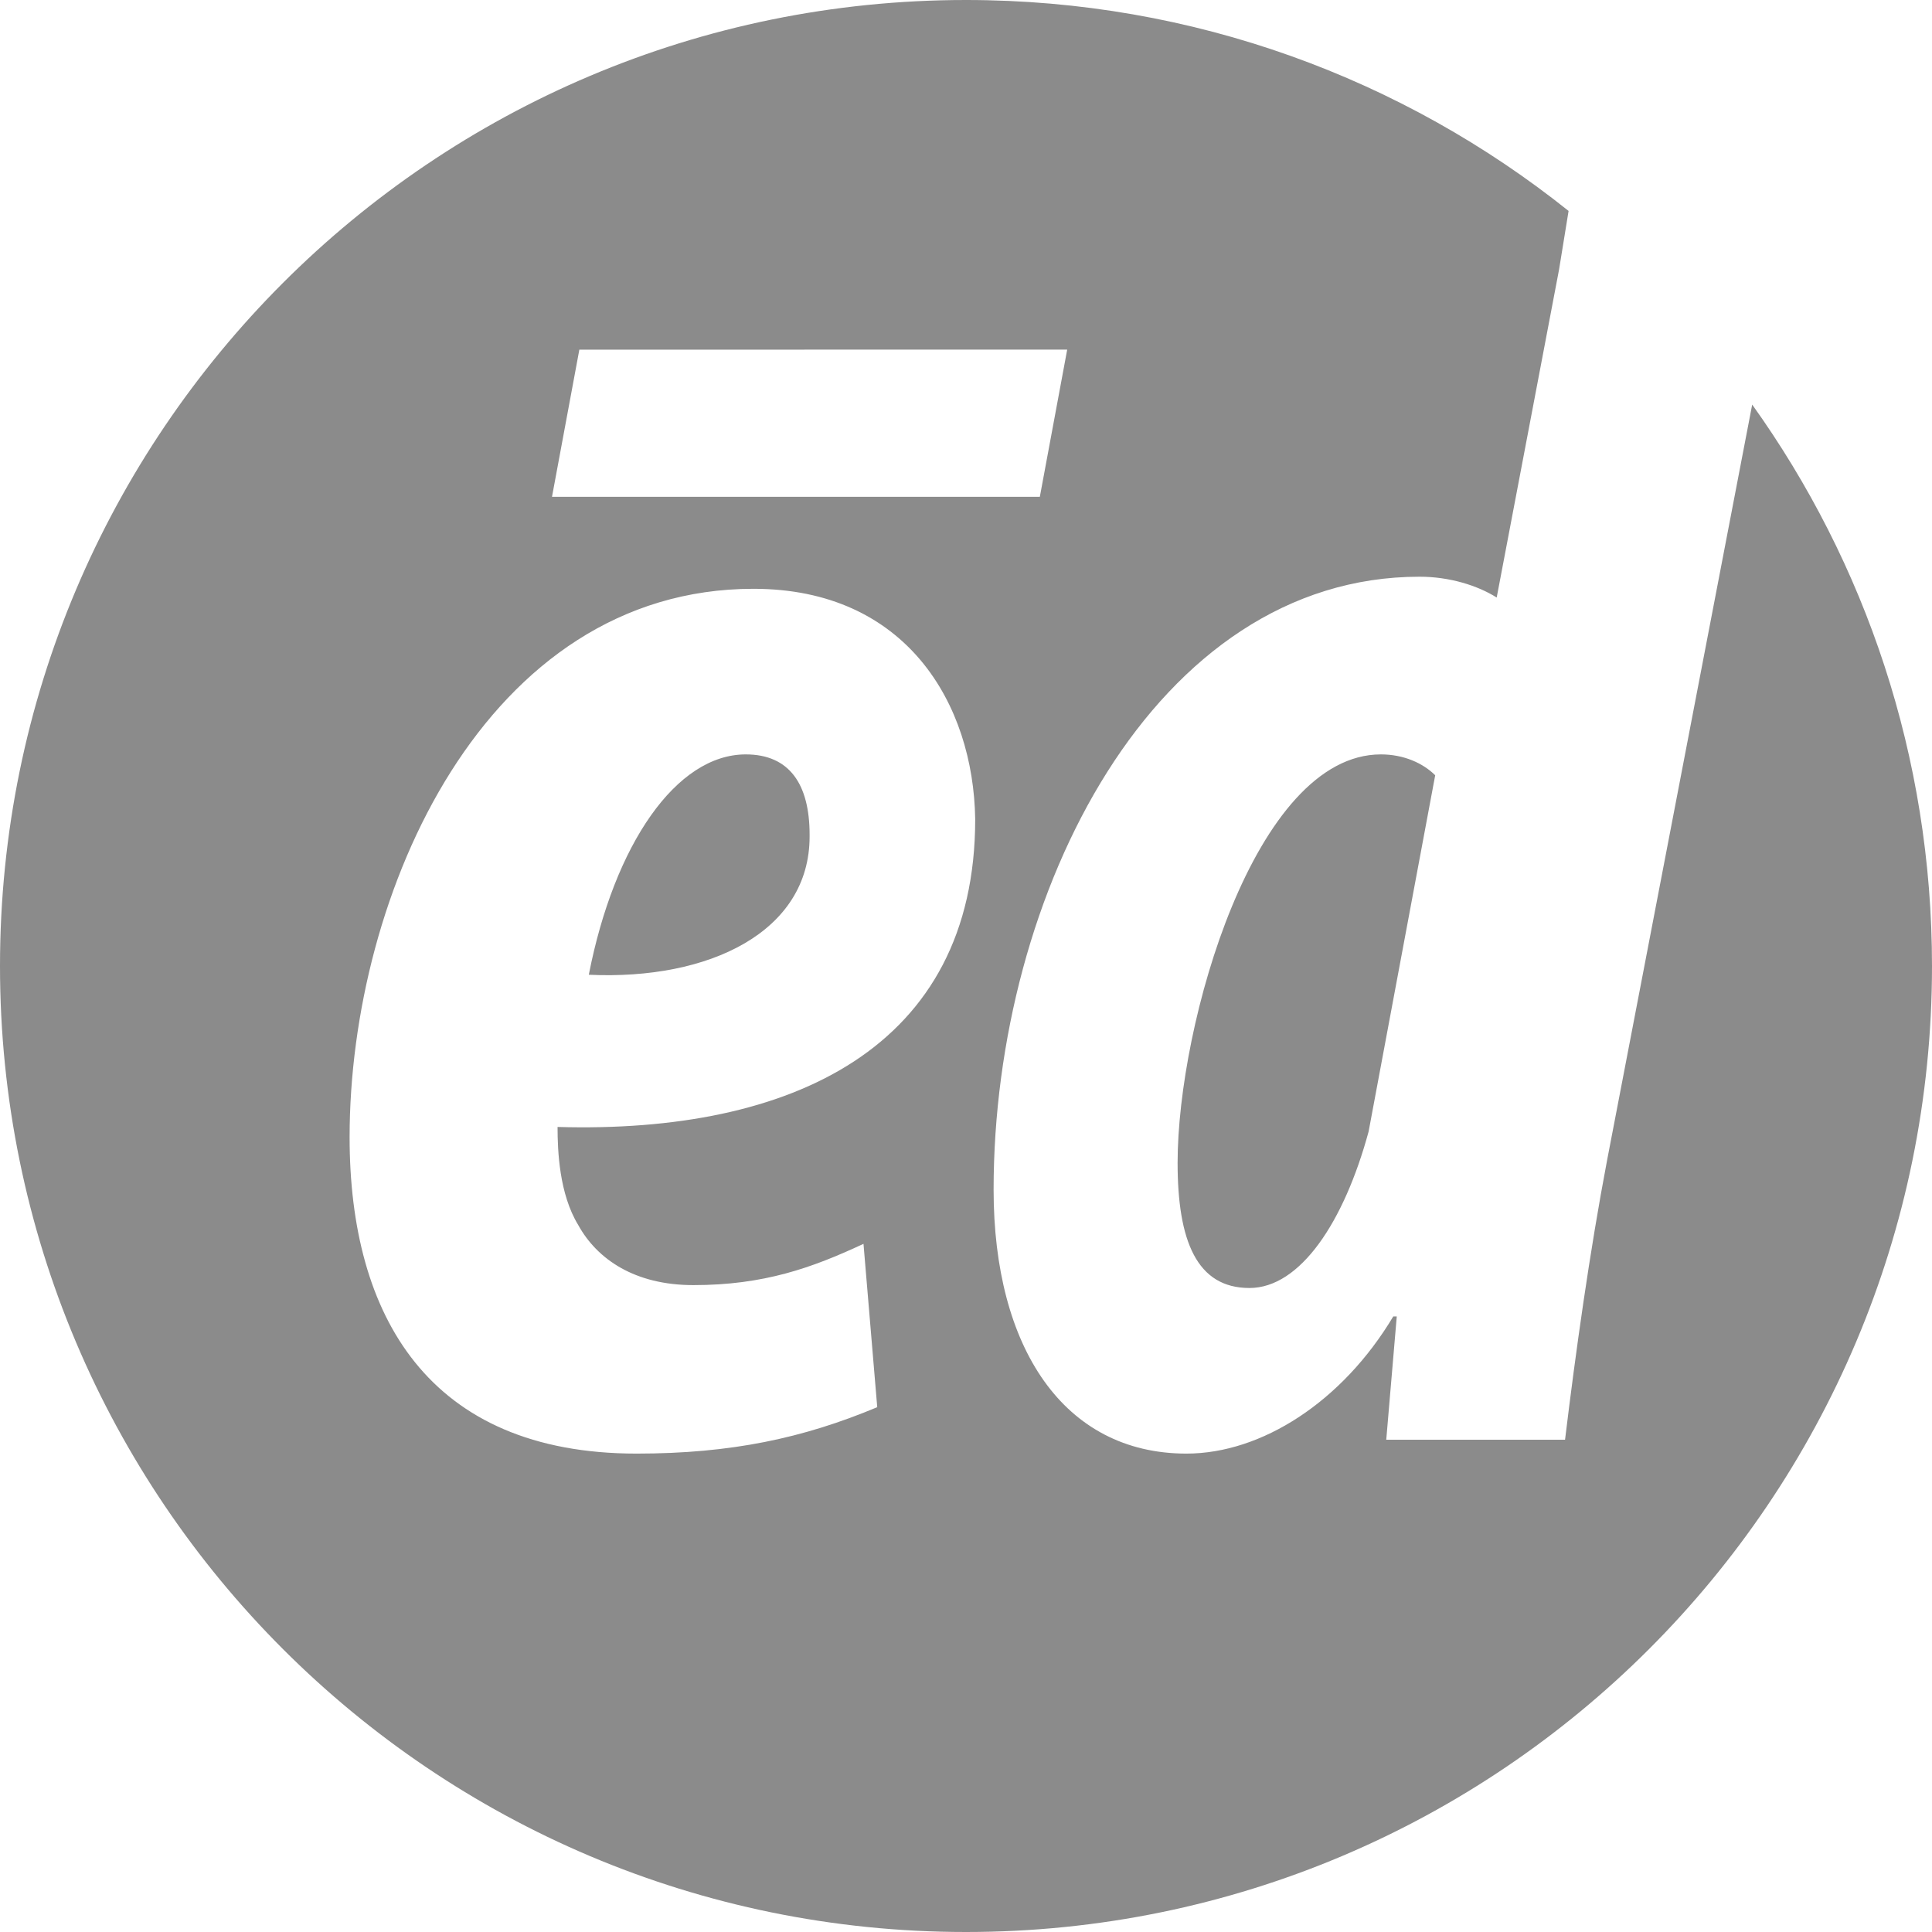 <?xml version="1.0" encoding="UTF-8"?>
<svg width="105px" height="105px" viewBox="0 0 105 105" version="1.1" xmlns="http://www.w3.org/2000/svg" xmlns:xlink="http://www.w3.org/1999/xlink">
    <!-- Generator: Sketch 48.2 (47327) - http://www.bohemiancoding.com/sketch -->
    <title>Ed-icon</title>
    <desc>Created with Sketch.</desc>
    <defs></defs>
    <g id="Testimonials" stroke="none" stroke-width="1" fill="none" fill-rule="evenodd" transform="translate(-114, -3695)">
        <g id="Footer" transform="translate(1, 3645)" fill="#8B8B8B">
            <path d="M198.249,61.464 L197.732,64.646 L194.342,82.475 C193.294,81.814 191.769,81.343 190.15,81.343 C175.765,81.343 167,98.518 167,114.656 C167,123.243 170.811,129 177.479,129 C181.576,129 185.958,126.169 188.721,121.545 L188.911,121.545 L188.34,128.245 L198.057,128.245 C198.629,123.526 199.391,118.053 200.343,113.051 L208.228,71.988 C214.38,80.587 218,91.121 218,102.5 C218,131.495 194.495,155 165.5,155 C136.505,155 113,131.495 113,102.5 C113,73.505 136.505,50 165.5,50 C177.886,50 189.271,54.289 198.249,61.464 Z M159.929,117.6 C157.126,118.909 154.511,119.843 150.681,119.843 C147.505,119.843 145.451,118.441 144.423,116.573 C143.396,114.891 143.302,112.555 143.302,111.247 C156.005,111.62 166,106.948 166,94.521 C165.907,88.26 162.264,82 153.951,82 C139.379,82 132,98.539 132,111.807 C132,121.525 136.297,129 147.599,129 C152.736,129 156.659,128.159 160.676,126.477 L159.929,117.6 Z M171,69 L144.486,69.004 L143,77 L169.513,77 L171,69 Z M157,95.466 C157,100.642 151.545,103.281 145,102.976 C146.388,95.872 149.76,91 153.529,91 C155.909,91 157,92.624 157,95.364 L157,95.466 Z M187.381,111.498 C186.048,116.41 183.667,120 180.905,120 C178.048,120 177,117.45 177,113.199 C177,105.642 181.19,91 188.048,91 C189.286,91 190.333,91.472 191,92.134 L187.381,111.498 Z" id="Ed-icon"></path>
        </g>
    </g>
</svg>